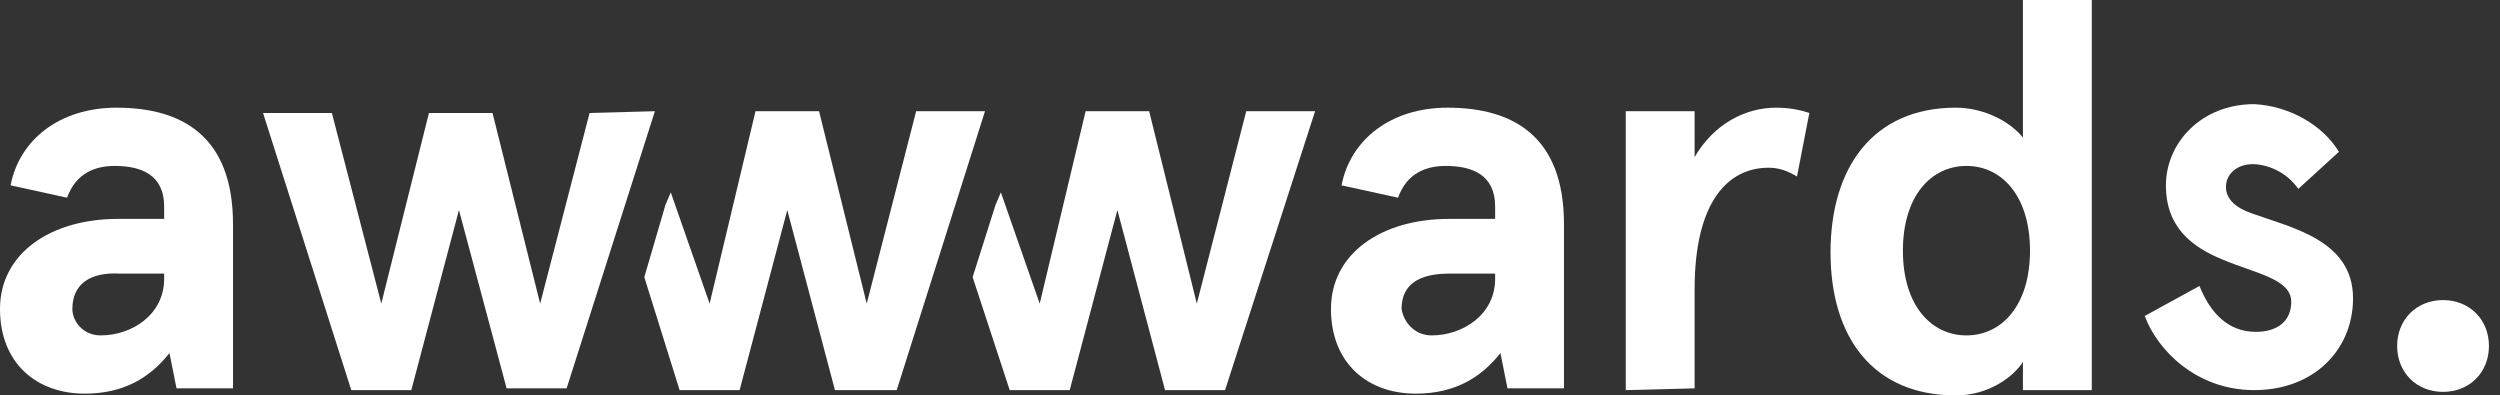 <svg width="196" height="31" viewBox="0 0 196 31" fill="none" xmlns="http://www.w3.org/2000/svg">
<rect x="0" y="0" width="196" height="31" fill="#333333" stroke="none"/>
<path d="M0.83 14.531C1.522 10.933 4.705 8.442 9.134 8.442C14.255 8.442 18.268 10.656 18.268 17.576V30.447H13.839L13.286 27.679C11.763 29.616 9.688 30.862 6.643 30.862C2.906 30.862 0 28.509 0 24.219C0 19.929 3.875 17.161 9.272 17.161H12.87V16.192C12.87 13.701 11.071 13.009 8.996 13.009C7.473 13.009 5.951 13.563 5.259 15.5L0.83 14.531ZM7.888 26.295C10.38 26.295 12.87 24.634 12.87 21.866V21.451H9.411C7.058 21.313 5.674 22.281 5.674 24.219C5.674 25.188 6.504 26.295 7.888 26.295Z" fill="white"/>
<path d="M105.178 14.531C105.87 10.933 109.053 8.442 113.482 8.442C118.603 8.442 122.616 10.656 122.616 17.576V30.447H118.187L117.634 27.679C116.112 29.616 114.036 30.862 110.991 30.862C107.254 30.862 104.348 28.509 104.348 24.219C104.348 19.929 108.223 17.161 113.62 17.161H117.219V16.192C117.219 13.701 115.42 13.009 113.344 13.009C111.821 13.009 110.299 13.563 109.607 15.5L105.178 14.531ZM112.237 26.295C114.728 26.295 117.219 24.634 117.219 21.866V21.451H113.62C111.268 21.451 109.884 22.281 109.884 24.219C110.022 25.188 110.853 26.295 112.237 26.295Z" fill="white"/>
<path d="M127.46 30.585V8.719H132.857V12.317C134.38 9.688 136.871 8.442 139.223 8.442C140.192 8.442 141.022 8.581 141.853 8.857L140.884 13.839C140.192 13.424 139.5 13.148 138.67 13.148C135.487 13.148 132.857 15.777 132.857 22.697V30.447L127.46 30.585Z" fill="white"/>
<path d="M153.34 8.442C155.554 8.442 157.63 9.549 158.598 10.795V0H163.996V30.585H158.598V28.37C157.907 29.478 155.969 31 153.34 31C146.835 31 143.514 26.433 143.514 19.79C143.514 13.147 146.835 8.442 153.34 8.442ZM154.17 26.295C156.938 26.295 159.152 23.942 159.152 19.652C159.152 15.362 156.938 13.009 154.17 13.009C151.402 13.009 149.188 15.362 149.188 19.652C149.188 23.942 151.402 26.295 154.17 26.295Z" fill="white"/>
<path d="M183.371 11.902L180.188 14.808C179.219 13.424 177.697 12.87 176.589 12.87C175.482 12.87 174.514 13.562 174.514 14.669C174.514 15.638 175.344 16.33 176.589 16.745C179.634 17.852 184.478 18.821 184.478 23.388C184.478 27.402 181.433 30.585 176.728 30.585C172.161 30.585 169.116 27.402 168.147 24.772L172.438 22.419C173.268 24.495 174.652 26.018 176.866 26.018C178.527 26.018 179.634 25.187 179.634 23.665C179.634 21.866 176.866 21.451 174.237 20.344C171.884 19.375 169.808 17.852 169.808 14.531C169.808 11.21 172.576 8.165 176.728 8.165C179.496 8.303 182.125 9.826 183.371 11.902Z" fill="white"/>
<path d="M71.826 8.719L67.951 23.804L64.214 8.719H59.232L55.634 23.804L52.589 15.085L52.174 16.054L50.513 21.728L53.281 30.585H57.986L61.723 16.469L65.46 30.585H70.303L77.223 8.719H71.826Z" fill="white"/>
<path d="M97.705 8.719L93.83 23.804L90.094 8.719H85.112L81.513 23.804L78.469 15.085L78.053 16.054L76.254 21.728L79.161 30.585H83.866L87.603 16.469L91.339 30.585H96.045L103.103 8.719H97.705Z" fill="white"/>
<path d="M51.344 8.719L44.424 30.446H39.719L35.982 16.469L32.246 30.585H27.54L20.621 8.857H26.018L29.893 23.804L33.63 8.857H38.612L42.348 23.804L46.223 8.857L51.344 8.719Z" fill="white"/>
<path d="M191.535 23.527C193.611 23.527 195.133 25.049 195.133 27.125C195.133 29.201 193.611 30.723 191.535 30.723C189.459 30.723 187.937 29.201 187.937 27.125C187.937 25.049 189.459 23.527 191.535 23.527Z" fill="white"/>
</svg>
